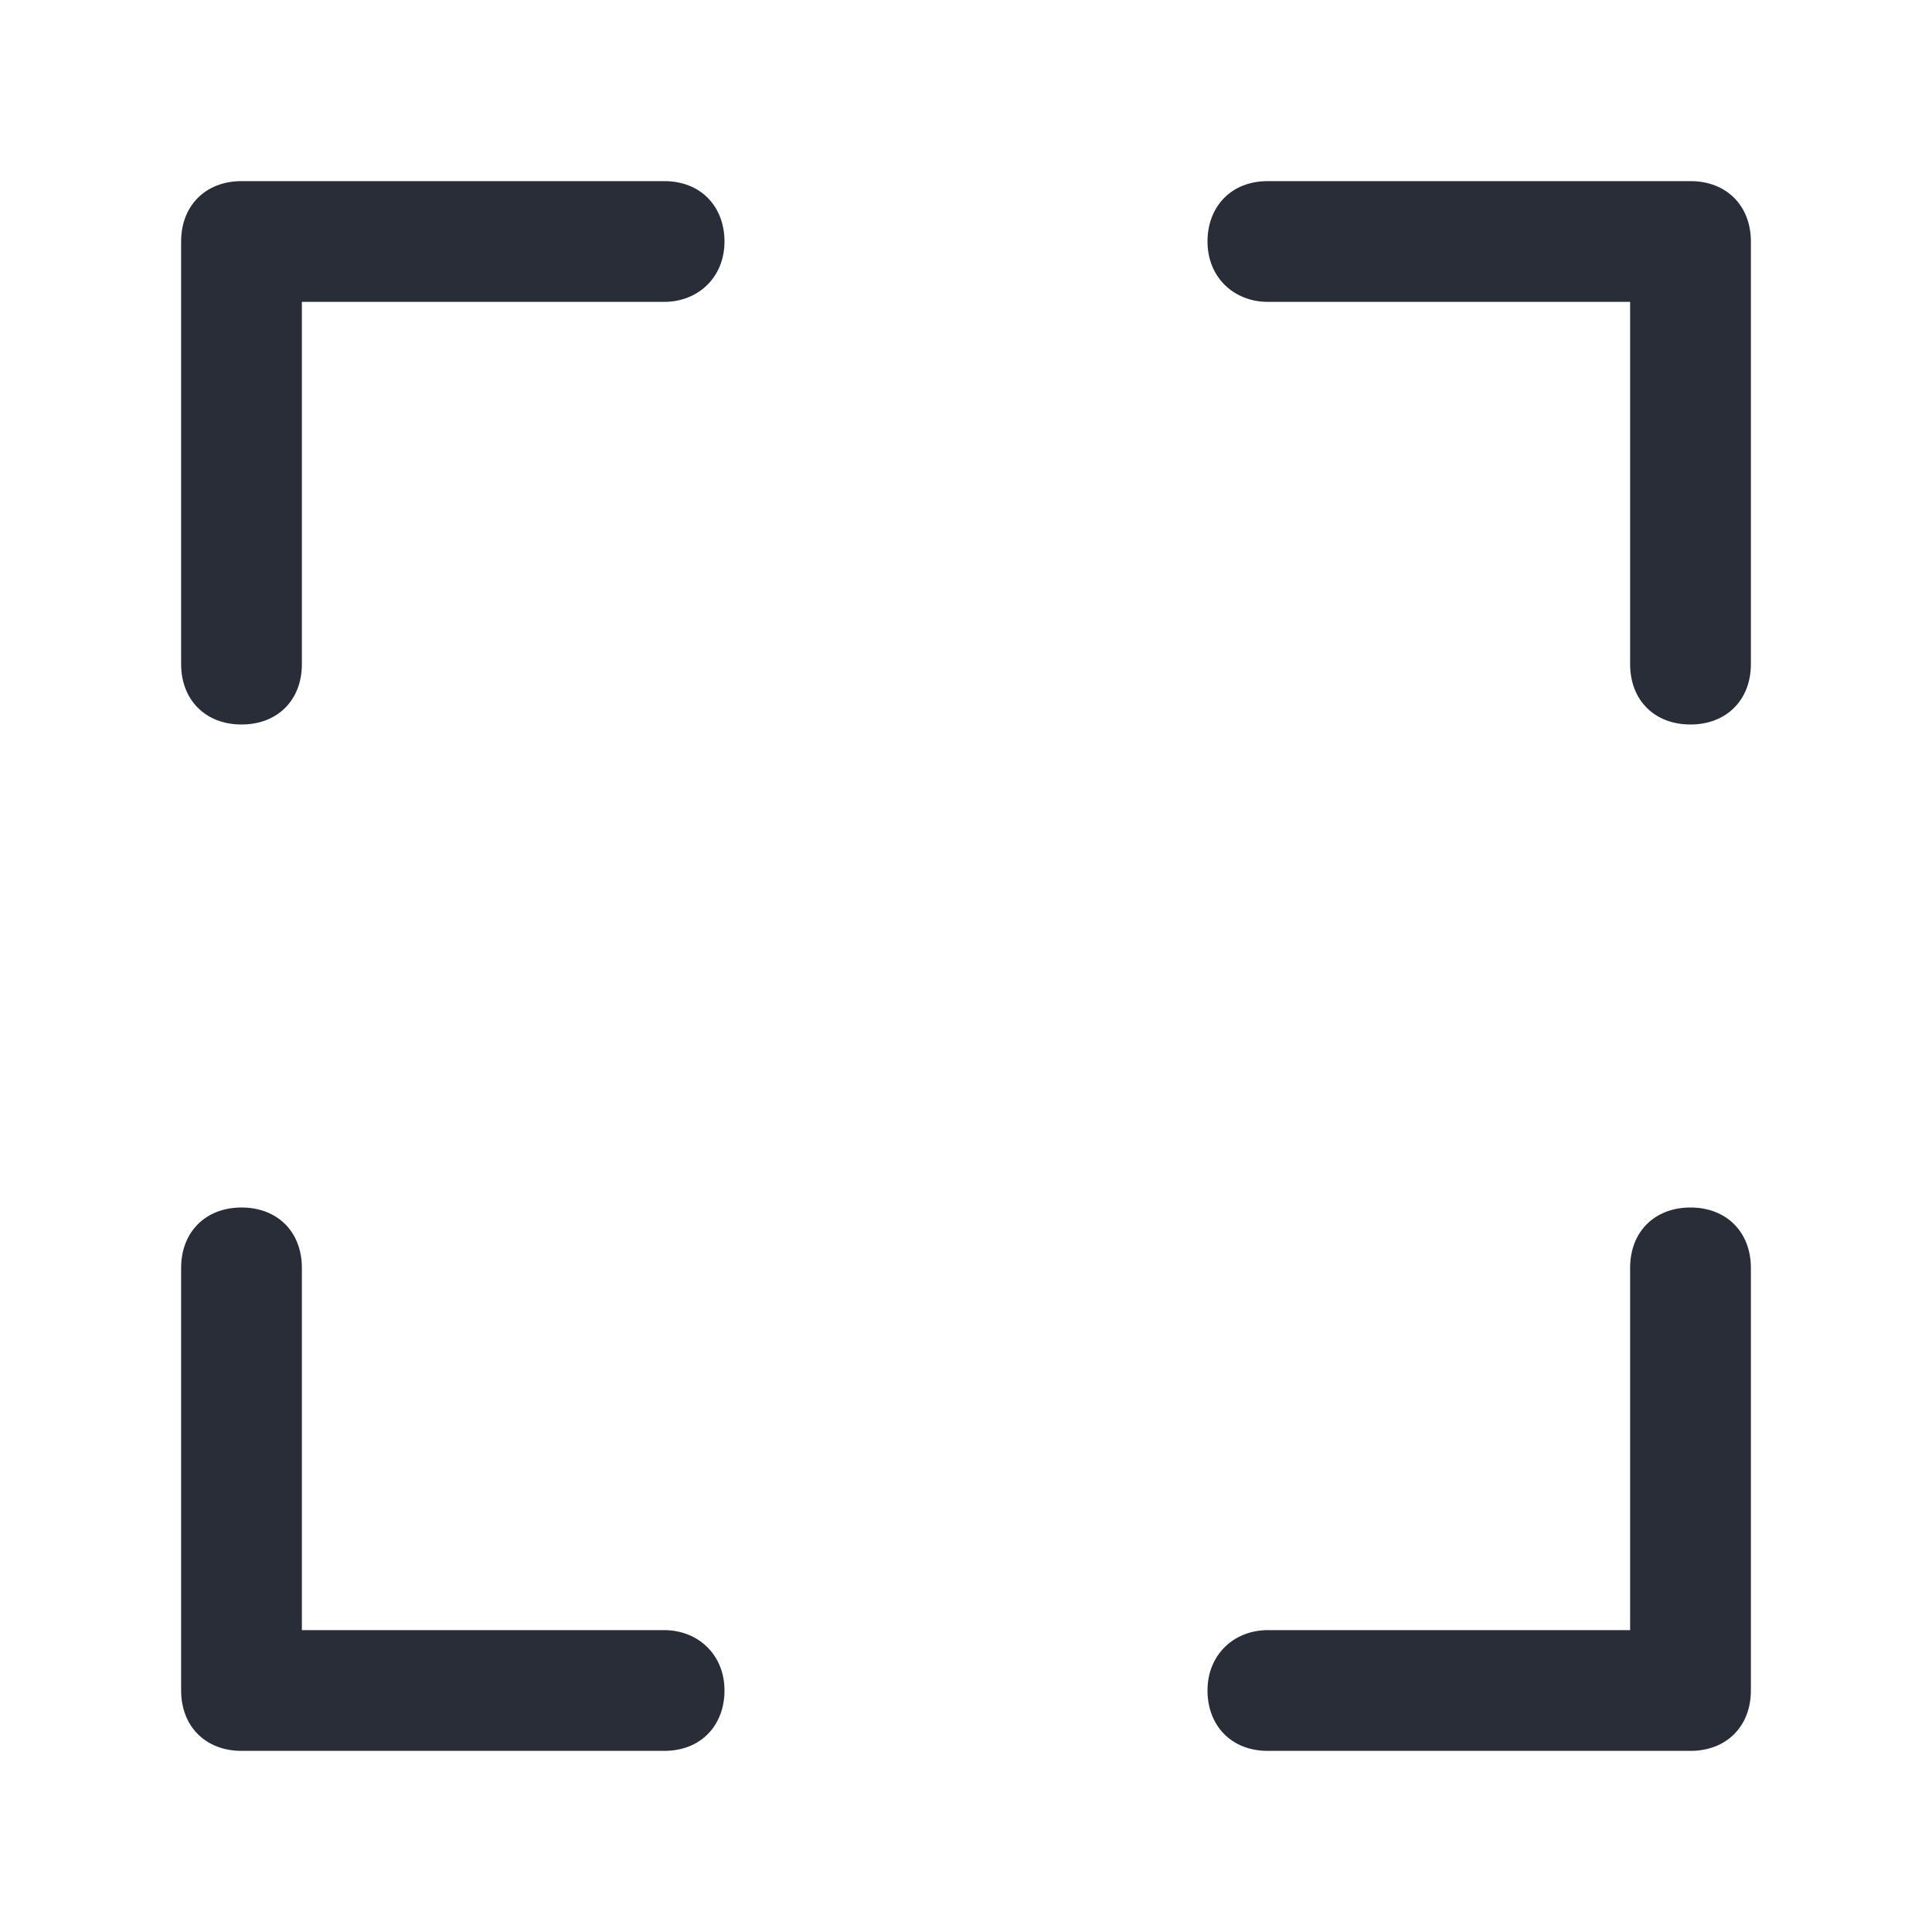<svg width="32" height="32" viewBox="0 0 32 32" fill="none" xmlns="http://www.w3.org/2000/svg">
<g clip-path="url(#clip0_7823_55380)">
<path fill-rule="evenodd" clip-rule="evenodd" d="M3 28V21C3 20.405 3.406 20 4 20C4.594 20 5 20.401 5 21V27H11C11.562 27 12 27.406 12 28C12 28.562 11.625 29 11 29H4C3.406 29 3 28.595 3 28ZM29 28C29 28.595 28.594 29 28 29H21C20.375 29 20 28.562 20 28C20 27.406 20.438 27 21 27H27V21C27 20.401 27.406 20 28 20C28.594 20 29 20.405 29 21V28ZM29 4V11C29 11.595 28.594 12 28 12C27.406 12 27 11.6 27 11V5H21C20.438 5 20 4.594 20 4C20 3.438 20.375 3 21 3H28C28.594 3 29 3.405 29 4ZM3 4C3 3.405 3.406 3 4 3H11C11.625 3 12 3.438 12 4C12 4.594 11.562 5 11 5H5V11C5 11.6 4.594 12 4 12C3.406 12 3 11.595 3 11V4Z" fill="#282D37"/>
</g>
<defs>
<clipPath id="clip0_7823_55380">
<rect width="32" height="32" fill="white"/>
</clipPath>
</defs>
</svg>

